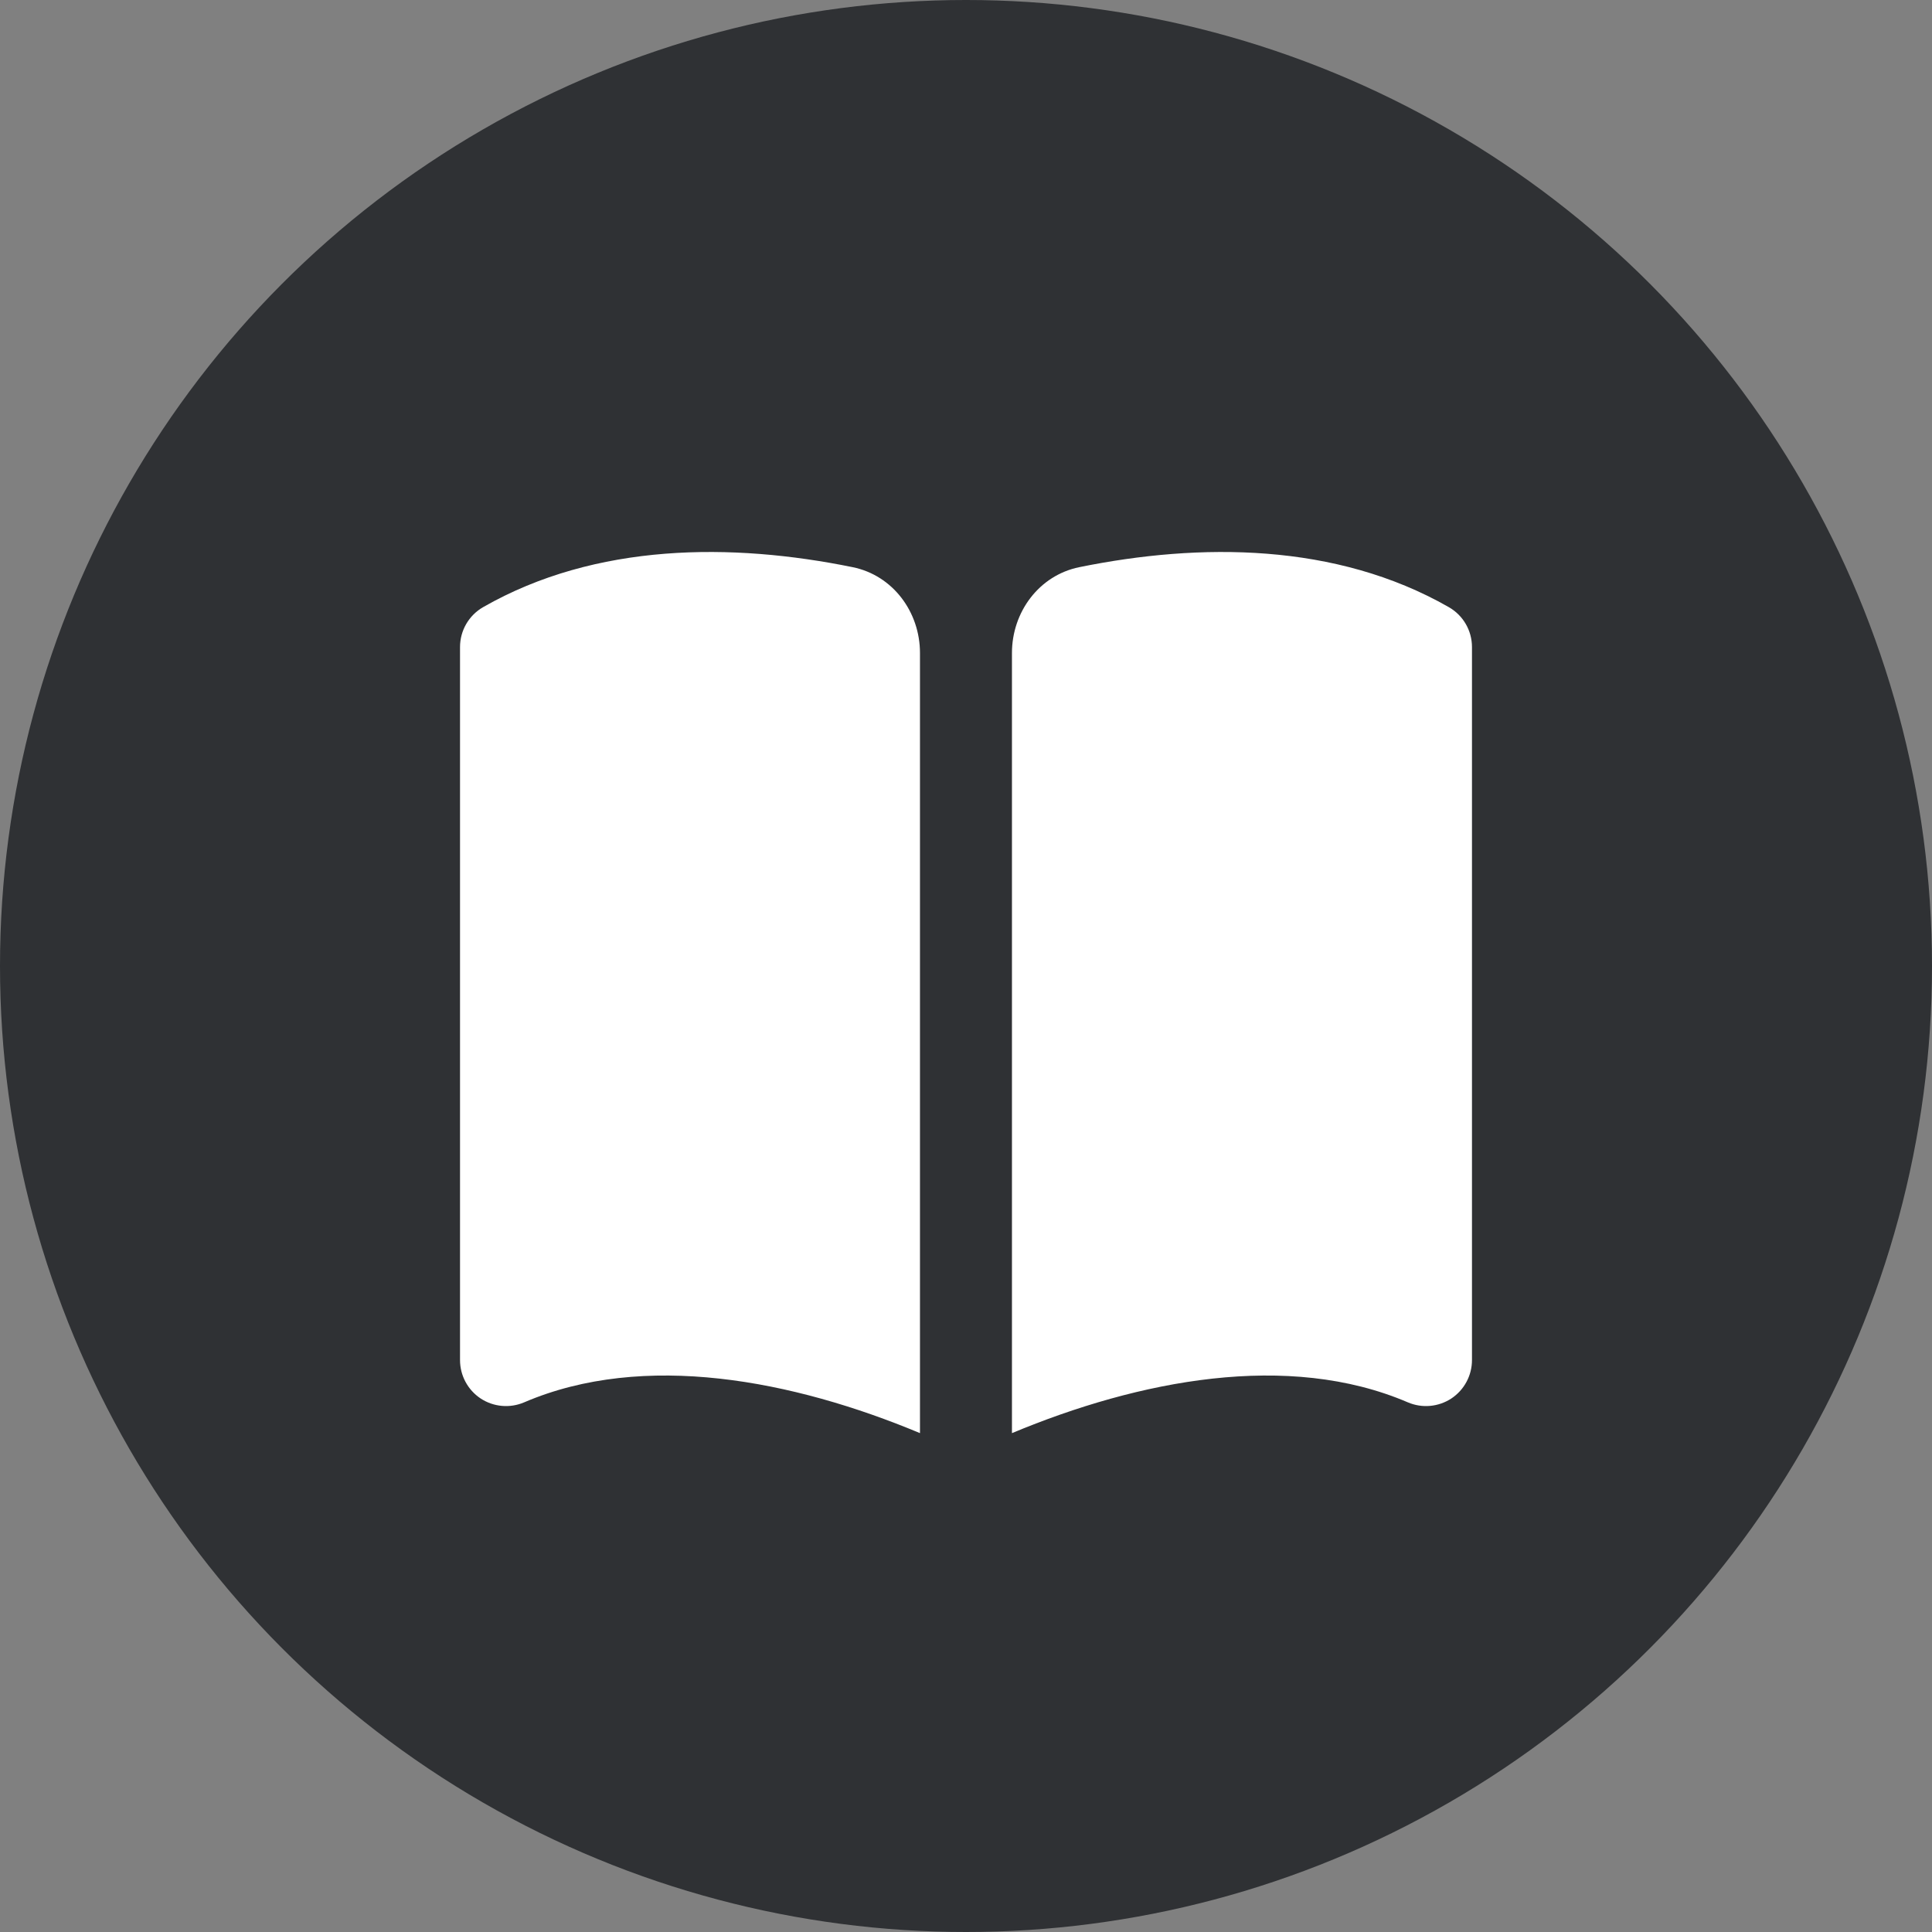 <svg width="28" height="28" viewBox="0 0 28 28" fill="none" xmlns="http://www.w3.org/2000/svg">
<rect x="0" y="0" width="28" height="28" fill="#808080" stroke="none"/>
<circle cx="14" cy="14" r="14" fill="#2F3134"/>
<path d="M13.333 9.464C13.333 8.87 12.941 8.339 12.358 8.22C10.611 7.864 8.639 7.863 7.002 8.799C6.795 8.918 6.667 9.138 6.667 9.378V19.711C6.667 19.935 6.779 20.144 6.966 20.268C7.153 20.391 7.39 20.412 7.596 20.324C9.334 19.579 11.497 20.003 13.333 20.77V9.464Z" fill="white"/>
<path d="M14.666 20.77C16.503 20.003 18.666 19.579 20.404 20.324C20.61 20.412 20.846 20.391 21.034 20.268C21.221 20.144 21.333 19.935 21.333 19.711V9.378C21.333 9.138 21.205 8.918 20.997 8.799C19.36 7.863 17.389 7.864 15.641 8.22C15.059 8.339 14.666 8.87 14.666 9.464V20.77Z" fill="white"/>
</svg>
